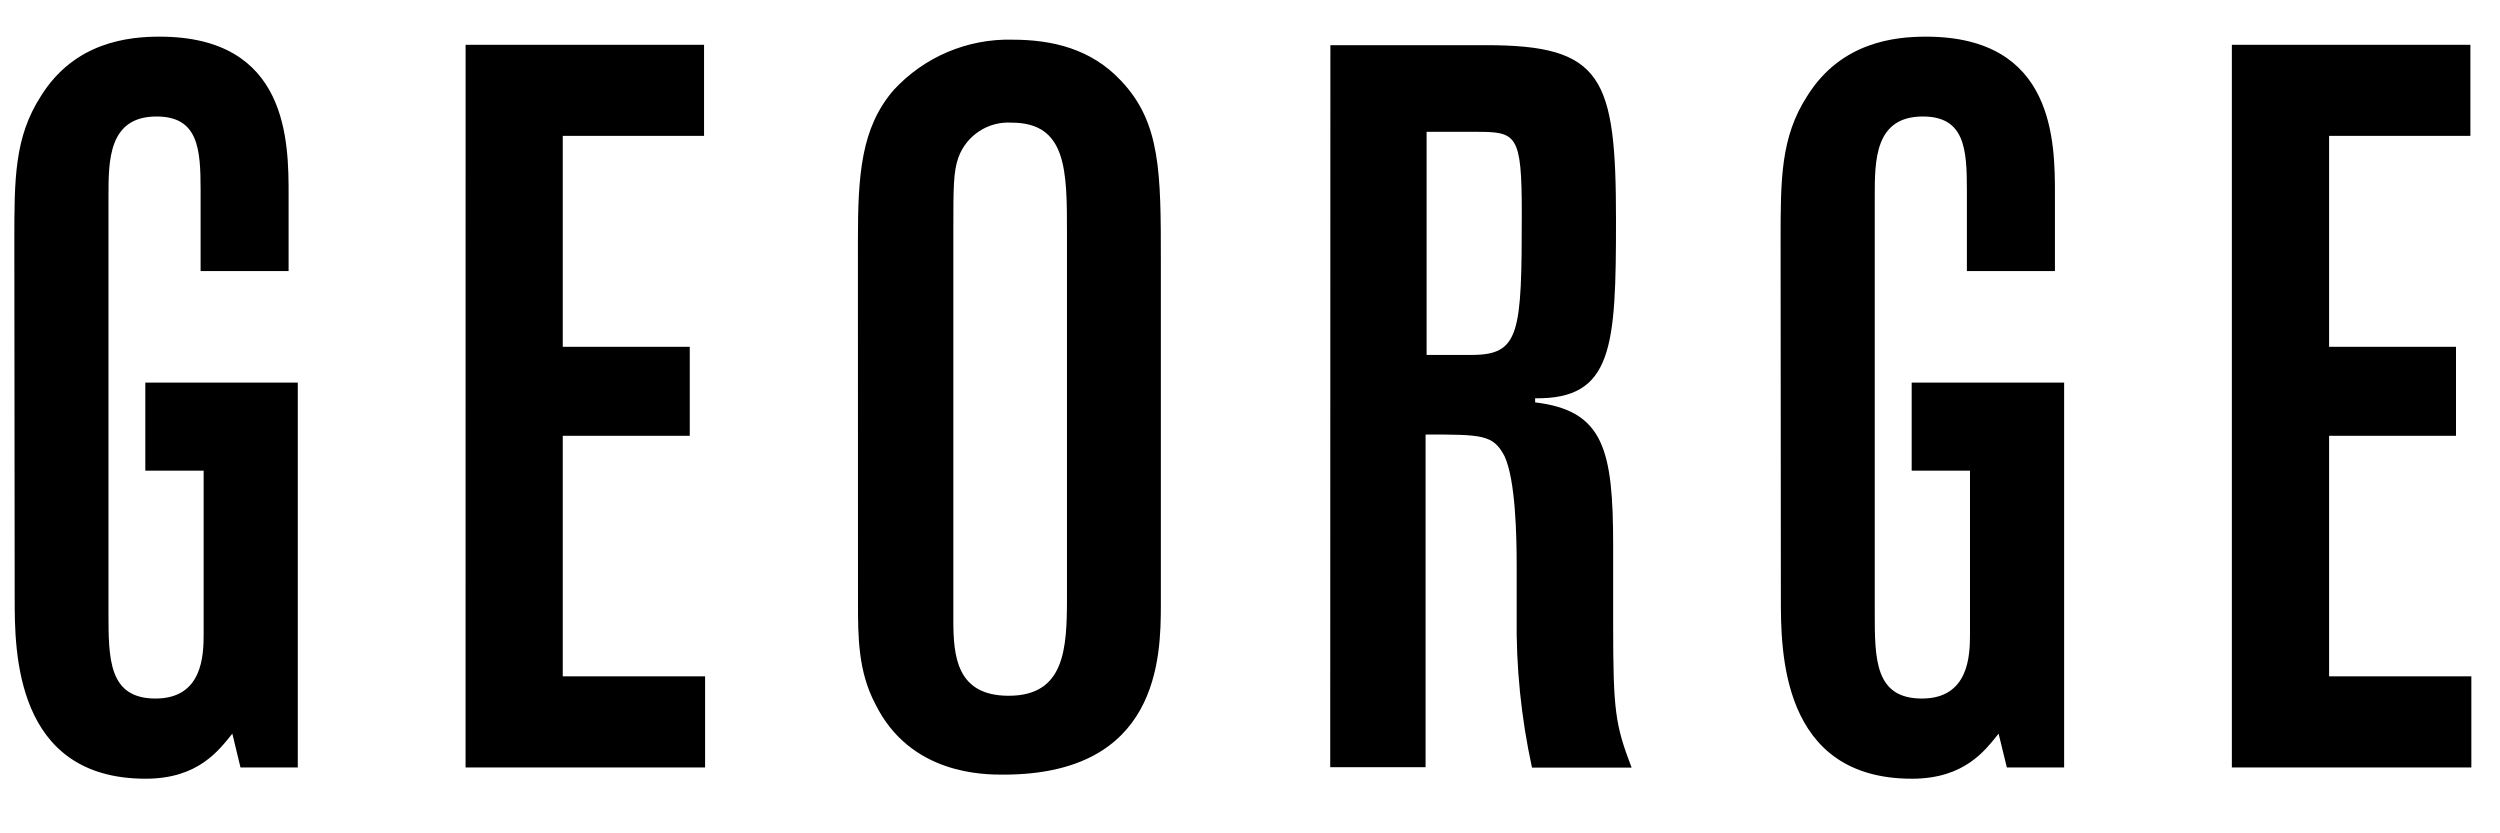 <svg xmlns="http://www.w3.org/2000/svg" xmlns:xlink="http://www.w3.org/1999/xlink" width="900" viewBox="0 0 675 225" height="300" preserveAspectRatio="xMidYMid meet"><defs><clipPath id="d1fb4f4f84"><path d="M 3 9 L 668 9 L 668 216.941 L 3 216.941 Z M 3 9 "></path></clipPath></defs><g id="5f5e28587e"><g clip-rule="nonzero" clip-path="url(#d1fb4f4f84)"><path style=" stroke:none;fill-rule:nonzero;fill:#000000;fill-opacity:1;" d="M 3.871 65.152 C 3.871 48.301 3.871 37.066 11.059 25.926 C 20.168 11.281 34.812 9.898 43.098 9.898 C 77.922 9.898 77.922 38.359 77.922 52.727 L 77.922 73.18 L 54.164 73.18 L 54.164 51.344 C 54.164 40.301 53.602 31.453 42.277 31.453 C 29.289 31.453 29.289 43.344 29.289 53.004 L 29.289 165.203 C 29.289 177.91 29.289 188.605 42 188.605 C 54.703 188.605 54.984 176.902 54.984 171.195 L 54.984 127.082 L 39.234 127.082 L 39.234 103.301 L 80.402 103.301 L 80.402 207.211 L 64.93 207.211 L 62.73 198.086 C 59.129 202.508 53.602 210.254 39.328 210.254 C 3.965 210.254 3.965 175.711 3.965 161.625 Z M 125.711 12.098 L 190.094 12.098 L 190.094 36.691 L 151.945 36.691 L 151.945 93.637 L 186.234 93.637 L 186.234 117.672 L 151.945 117.672 L 151.945 182.613 L 190.375 182.613 L 190.375 207.211 L 125.703 207.211 Z M 288.082 62.953 C 288.082 46.102 288.082 33.117 273.152 33.117 C 272.387 33.066 271.621 33.078 270.859 33.152 C 270.094 33.227 269.34 33.359 268.598 33.555 C 267.855 33.75 267.133 34.004 266.43 34.312 C 265.73 34.625 265.055 34.988 264.414 35.41 C 263.77 35.828 263.164 36.297 262.598 36.812 C 262.027 37.328 261.504 37.887 261.027 38.488 C 260.547 39.09 260.121 39.723 259.746 40.391 C 259.367 41.062 259.047 41.758 258.785 42.477 C 257.402 46.363 257.402 50.48 257.402 62.648 L 257.402 167.402 C 257.402 177.094 258.242 187.855 272.332 187.855 C 287.523 187.855 288.082 175.152 288.082 161.344 Z M 231.637 64.898 C 231.637 47.203 232.477 34.473 241.324 24.27 C 243.359 22.066 245.602 20.102 248.055 18.375 C 250.508 16.648 253.117 15.199 255.879 14.031 C 258.641 12.863 261.496 12 264.441 11.438 C 267.391 10.879 270.363 10.637 273.359 10.715 C 284.152 10.715 294.637 13.195 302.664 21.785 C 313.43 33.117 313.43 46.641 313.43 70.699 L 313.43 163.258 C 313.43 177.629 312.871 209.152 270.883 209.152 C 265.617 209.152 245.723 209.152 236.34 190.082 C 231.656 181.234 231.656 171.848 231.656 162.438 L 231.637 64.891 Z M 385.184 35.598 L 385.184 95.828 L 397.352 95.828 C 410.344 95.828 410.883 90.027 410.883 57.707 C 410.883 36.148 409.5 35.59 398.453 35.59 L 385.184 35.59 Z M 359.203 12.195 L 401.215 12.195 C 432.715 12.195 436.32 20.762 436.32 59.441 C 436.32 93.727 435.48 107.82 414.484 107.535 L 414.484 108.641 C 432.996 110.859 435.551 121.344 435.551 147.324 L 435.551 168.57 C 435.551 191.977 436.109 195.648 440.535 207.258 L 413.641 207.258 C 410.695 193.742 409.312 180.066 409.5 166.234 L 409.5 152.422 C 409.5 144.961 409.219 129.492 406.203 123.125 C 403.156 117.32 400.117 117.32 384.906 117.32 L 384.906 207.141 L 359.16 207.141 Z M 480.762 65.152 C 480.762 48.301 480.762 37.066 487.949 25.926 C 497.074 11.281 511.727 9.898 520.012 9.898 C 554.832 9.898 554.832 38.359 554.832 52.727 L 554.832 73.18 L 531.059 73.18 L 531.059 51.344 C 531.059 40.301 530.52 31.453 519.168 31.453 C 506.18 31.453 506.18 43.344 506.18 53.004 L 506.18 165.203 C 506.18 177.91 506.18 188.605 518.91 188.605 C 531.641 188.605 531.898 176.902 531.898 171.195 L 531.898 127.082 L 516.152 127.082 L 516.152 103.301 L 557.316 103.301 L 557.316 207.211 L 541.848 207.211 L 539.621 198.086 C 536.043 202.508 530.52 210.254 516.219 210.254 C 480.832 210.254 480.832 175.711 480.832 161.621 Z M 602.602 12.098 L 602.602 207.211 L 667.266 207.211 L 667.266 182.613 L 628.859 182.613 L 628.859 117.672 L 663.121 117.672 L 663.121 93.637 L 628.855 93.637 L 628.855 36.691 L 667.008 36.691 L 667.008 12.098 Z M 4.41 241.406 L 4.41 436.801 L 72.957 436.801 L 72.957 413.016 L 30.41 413.016 L 30.41 241.406 Z M 95.617 400.312 L 118.27 400.312 L 118.27 436.801 L 95.617 436.801 Z M 183.496 278.43 C 182.652 303.867 182.652 306.629 182.113 309.957 L 173.805 377.094 L 197.02 377.094 L 187.355 309.391 C 186.133 299.105 185.582 288.785 185.695 278.43 Z M 200.344 241.688 L 230.461 436.801 L 205.305 436.801 L 200.344 400.875 L 171.043 400.875 L 166.621 436.801 L 141.766 436.801 L 169.125 241.684 L 200.344 241.684 Z M 253.402 400.312 L 276.055 400.312 L 276.055 436.801 L 253.402 436.801 Z M 253.402 400.312 "></path></g></g></svg>